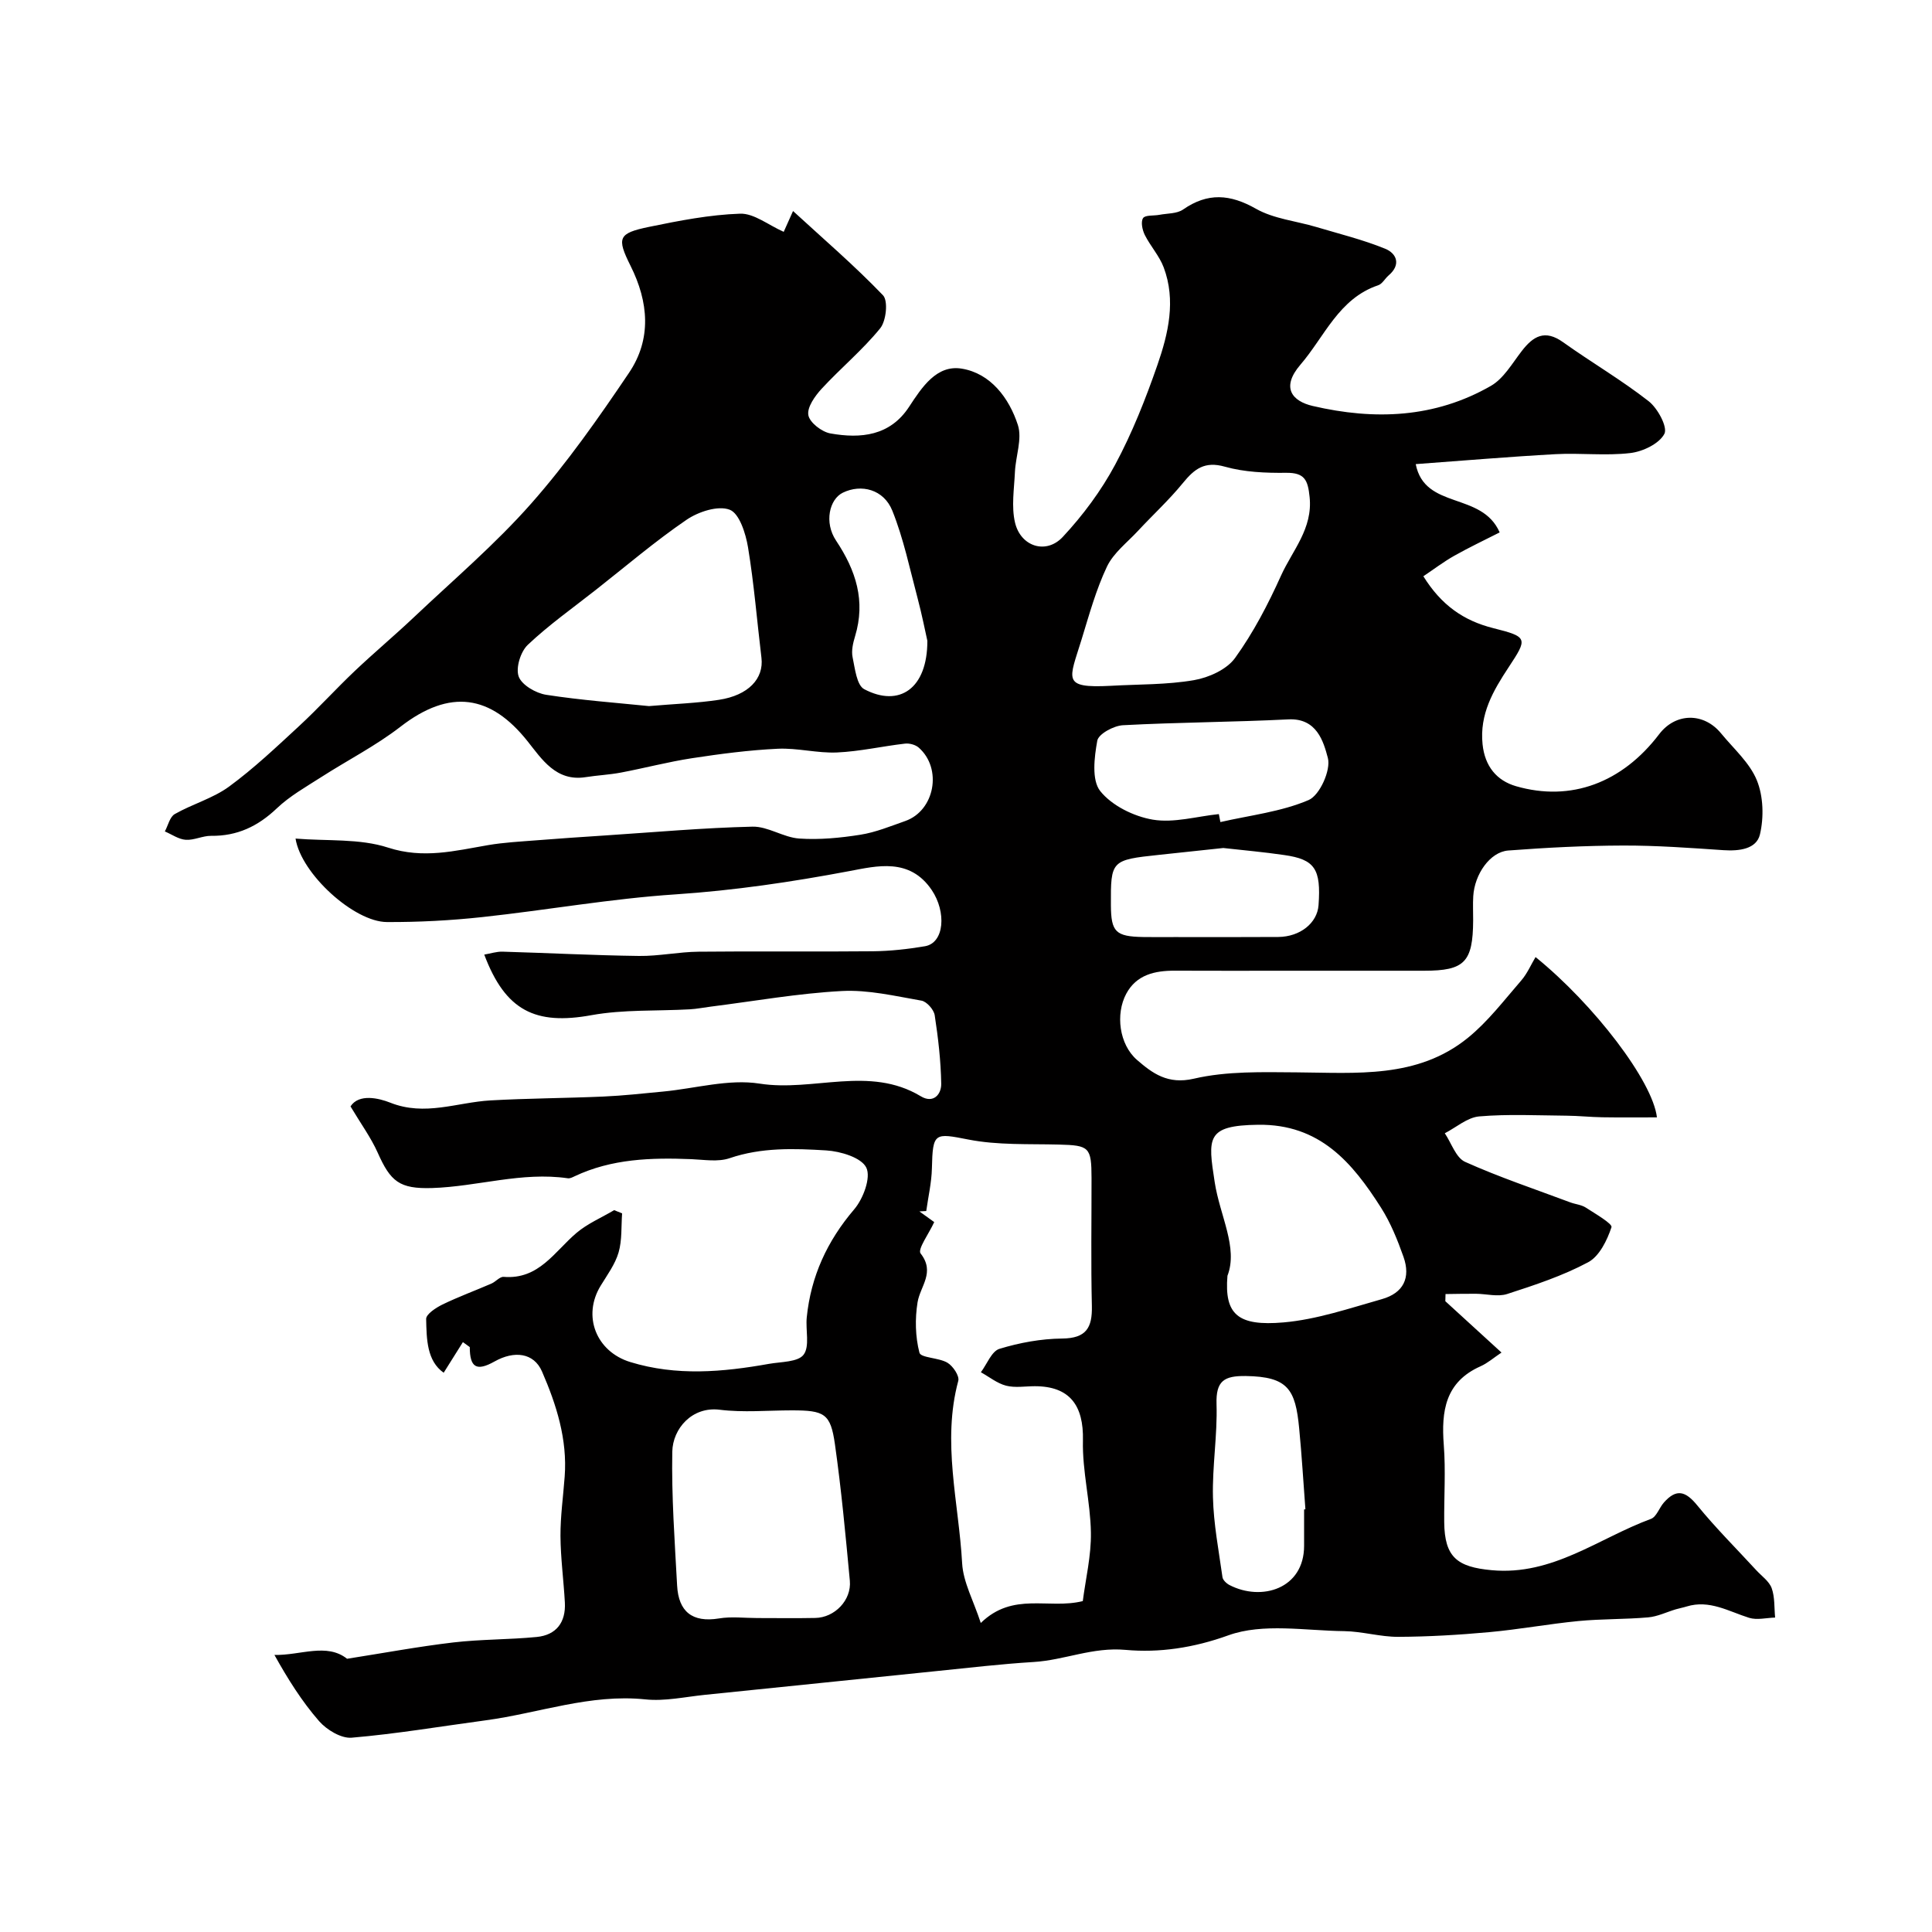<svg enable-background="new 0 0 400 400" viewBox="0 0 400 400" xmlns="http://www.w3.org/2000/svg"><path d="m95.84 277.87c-1.27 2.02-2.53 4.04-3.98 6.34-3.48-2.44-3.54-6.92-3.63-11.13-.02-1 2.04-2.34 3.39-3 3.3-1.6 6.76-2.87 10.13-4.33.89-.39 1.74-1.46 2.53-1.39 7.3.6 10.53-5.25 15.09-9.11 2.28-1.93 5.17-3.15 7.78-4.7l1.65.66c-.2 2.71.01 5.55-.73 8.1-.71 2.44-2.34 4.64-3.7 6.87-3.85 6.27-.95 13.65 6.13 15.82 9.56 2.93 19.13 2.08 28.72.37 2.5-.44 6-.35 7.16-1.9 1.31-1.75.38-5.1.65-7.73.86-8.5 4.23-15.81 9.83-22.37 1.86-2.18 3.5-6.57 2.5-8.62-1.01-2.09-5.34-3.39-8.31-3.57-6.67-.41-13.4-.64-19.99 1.61-2.4.82-5.29.31-7.95.2-8.28-.33-16.46-.09-24.15 3.55-.44.21-.96.48-1.4.41-9.52-1.39-18.7 1.72-28.08 2.02-6.79.21-8.62-1.34-11.28-7.32-1.4-3.13-3.47-5.96-5.63-9.58 1.74-2.7 5.87-1.71 8.24-.77 7.17 2.85 13.82-.07 20.7-.47 7.79-.44 15.6-.46 23.39-.8 4.12-.18 8.24-.64 12.35-1.03 6.69-.63 13.59-2.66 20.01-1.65 11.11 1.75 22.71-3.81 33.38 2.62 2.58 1.56 4.27-.36 4.23-2.6-.08-4.74-.63-9.49-1.35-14.18-.18-1.16-1.65-2.83-2.75-3.02-5.46-.95-11.02-2.28-16.47-1.99-9.07.48-18.09 2.09-27.13 3.23-1.46.18-2.91.48-4.37.56-6.79.38-13.71.01-20.34 1.21-11.59 2.11-17.82-.89-22.2-12.54 1.33-.23 2.55-.64 3.76-.61 9.43.27 18.87.77 28.3.89 4.09.05 8.2-.84 12.3-.88 12.03-.13 24.07.03 36.1-.09 3.6-.04 7.22-.44 10.77-1.04 4.06-.69 4.47-7.11 1.42-11.63-4.57-6.77-11.39-4.99-17.05-3.93-11.94 2.25-23.84 4.01-35.99 4.82-13.38.88-26.65 3.26-40 4.7-6.55.71-13.18 1.06-19.77 1.03-6.78-.02-17.76-9.98-18.91-17.28 6.54.54 13.26-.05 19.16 1.87 7.31 2.37 13.84.66 20.73-.52 3.23-.55 6.53-.72 9.81-.98 4.76-.38 9.53-.7 14.29-1.01 10.2-.67 20.39-1.59 30.6-1.83 3.2-.08 6.41 2.23 9.68 2.46 4.2.29 8.51-.13 12.69-.79 3.16-.5 6.23-1.77 9.28-2.84 6.1-2.15 7.71-10.85 2.79-15.19-.68-.6-1.93-.94-2.85-.83-4.7.54-9.36 1.62-14.07 1.83-4.07.18-8.2-.96-12.27-.77-5.94.28-11.88 1.06-17.77 1.96-4.95.76-9.82 2.05-14.74 2.98-2.4.45-4.86.56-7.27.94-6.13.97-9.1-3.77-12.02-7.43-7.61-9.57-16.03-10.98-26.33-3-5.11 3.95-10.96 6.93-16.42 10.44-3.15 2.02-6.49 3.9-9.17 6.45-3.91 3.72-8.2 5.76-13.6 5.69-1.75-.02-3.53.94-5.26.82-1.47-.1-2.88-1.12-4.32-1.73.67-1.23 1.02-3.01 2.06-3.6 3.65-2.08 7.89-3.24 11.23-5.68 5.13-3.76 9.8-8.19 14.49-12.52 3.97-3.67 7.61-7.69 11.53-11.41 4.01-3.8 8.25-7.35 12.26-11.14 8.2-7.76 16.85-15.12 24.29-23.55 7.43-8.42 13.94-17.71 20.23-27.04 4.73-7 4.07-14.68.33-22.16-2.9-5.81-2.57-6.75 3.84-8.07 6.22-1.28 12.54-2.52 18.85-2.73 2.87-.09 5.83 2.35 9.02 3.76.49-1.09 1.33-2.98 1.93-4.31 6.2 5.7 12.72 11.29 18.63 17.45 1.09 1.14.66 5.31-.59 6.84-3.65 4.49-8.18 8.24-12.12 12.51-1.38 1.5-3.04 3.83-2.75 5.46.27 1.54 2.79 3.48 4.58 3.79 6.28 1.11 12.33.52 16.28-5.52 2.67-4.08 5.72-8.74 10.88-7.9 5.99.97 9.83 6.09 11.64 11.67.93 2.87-.46 6.46-.61 9.74-.16 3.5-.76 7.16.02 10.47 1.18 4.98 6.44 6.65 9.88 2.97 4.18-4.48 7.96-9.57 10.85-14.96 3.53-6.57 6.31-13.61 8.76-20.67 2.25-6.49 3.86-13.34 1.29-20.18-.9-2.39-2.75-4.4-3.91-6.71-.51-1.03-.87-2.71-.36-3.49.43-.67 2.2-.46 3.36-.68 1.66-.32 3.64-.21 4.92-1.1 5.11-3.55 9.74-3.2 15.11-.15 3.68 2.08 8.28 2.52 12.45 3.76 4.79 1.43 9.68 2.63 14.29 4.51 2.37.97 3.33 3.29.71 5.52-.76.65-1.31 1.76-2.16 2.04-8.16 2.74-11.11 10.65-16.09 16.43-4.12 4.79-1.68 7.58 2.53 8.56 12.83 2.99 25.28 2.5 36.88-4.15 2.64-1.51 4.41-4.64 6.37-7.18 2.4-3.13 4.81-4.57 8.59-1.87 5.84 4.17 12.07 7.8 17.71 12.21 1.88 1.46 3.99 5.4 3.26 6.77-1.08 2.05-4.47 3.67-7.06 3.97-5.09.6-10.32-.05-15.47.23-9.53.52-19.05 1.34-28.95 2.06 1.87 9.51 13.67 5.64 17.38 14.14-3.09 1.57-6.3 3.09-9.39 4.83-2.22 1.25-4.26 2.81-6.41 4.25 3.7 5.94 8.28 9.19 14.51 10.75 7.21 1.8 7.07 2.13 3.14 8.1-3.18 4.82-6.04 9.7-5.39 15.94.47 4.56 2.93 7.51 6.91 8.67 11.4 3.3 22.02-.73 29.65-10.76 3.39-4.46 9.23-4.56 12.83-.16 2.6 3.17 5.92 6.07 7.4 9.71 1.35 3.32 1.47 7.65.64 11.19-.72 3.06-4.3 3.48-7.53 3.27-6.92-.47-13.86-.98-20.8-.96-7.93.02-15.88.43-23.79 1.03-3.76.29-6.97 4.9-7.24 9.47-.1 1.66-.01 3.33-.02 5-.05 8.65-1.78 10.42-10.14 10.42-9.5 0-19 0-28.5 0-7.7 0-15.4.03-23.1-.01-4.16-.02-7.98.83-10.09 4.79-2.24 4.19-1.47 10.47 2.24 13.69 3.17 2.74 6.35 5.14 11.77 3.88 6.83-1.59 14.17-1.36 21.29-1.31 12.36.09 24.98 1.34 35.43-7.14 4.16-3.37 7.5-7.78 11.04-11.86 1.27-1.46 2.06-3.35 2.98-4.87 12.08 9.79 24.25 25.67 25.13 33.19-3.85 0-7.58.04-11.3-.02-2.48-.04-4.96-.31-7.44-.33-6.02-.05-12.07-.36-18.05.15-2.46.21-4.76 2.27-7.13 3.49 1.37 2.03 2.3 5.06 4.2 5.92 7.08 3.18 14.47 5.65 21.76 8.38 1.06.4 2.3.49 3.22 1.08 1.96 1.27 5.57 3.36 5.33 4.07-.9 2.71-2.51 6.02-4.84 7.26-5.26 2.81-11.05 4.72-16.76 6.57-1.94.63-4.29-.03-6.45-.05-2.1-.02-4.21.04-6.31.06-.01.49-.03.98-.04 1.48 3.52 3.22 7.04 6.44 11.63 10.63-1.62 1.08-2.87 2.19-4.33 2.84-7.32 3.25-8.16 9.28-7.62 16.3.41 5.3.04 10.66.09 15.99.07 7.26 2.7 9.27 9.81 9.93 12.64 1.18 22.16-6.63 32.99-10.62 1.16-.43 1.72-2.31 2.69-3.4 2.58-2.9 4.47-2.39 6.93.64 3.81 4.67 8.1 8.94 12.18 13.38 1.12 1.22 2.68 2.29 3.2 3.73.67 1.87.51 4.04.71 6.08-1.8.05-3.76.56-5.39.05-4.24-1.33-8.21-3.8-12.94-2.34-.73.23-1.49.36-2.23.58-1.91.57-3.78 1.5-5.73 1.67-4.8.42-9.64.3-14.43.76-6.18.6-12.31 1.74-18.49 2.3-6.25.57-12.53.94-18.8.97-3.73.02-7.47-1.13-11.21-1.18-8.06-.09-16.81-1.72-23.99.87-7.22 2.61-14.36 3.64-21.27 3.01-6.84-.62-12.67 2.13-19.05 2.51-6.71.41-13.4 1.2-20.1 1.88-15.99 1.63-31.98 3.3-47.98 4.92-4.09.42-8.27 1.36-12.29.94-11.44-1.19-22.08 2.86-33.1 4.34-9.23 1.24-18.43 2.8-27.7 3.59-2.18.19-5.17-1.62-6.75-3.42-3.56-4.08-6.48-8.73-9.25-13.71 5.43.1 10.8-2.55 15.04.79 7.47-1.17 14.7-2.52 22-3.38 5.71-.67 11.51-.57 17.24-1.13 4.07-.39 6.06-3.03 5.85-7.11-.25-4.61-.88-9.2-.91-13.8-.02-4.1.57-8.2.87-12.3.58-7.71-1.71-14.89-4.69-21.75-1.7-3.91-5.76-4.37-9.83-2.08-3.72 2.09-5.12 1.27-5.13-2.98-.46-.34-.94-.69-1.42-1.03zm128.34 53.62c.58-4.55 1.76-9.38 1.68-14.19-.1-6.36-1.8-12.72-1.65-19.06.17-7.27-2.74-11.23-9.94-11.24-2 0-4.1.37-5.97-.11-1.85-.48-3.49-1.82-5.22-2.78 1.26-1.68 2.23-4.36 3.85-4.85 4.17-1.27 8.63-2.09 12.98-2.13 4.98-.05 6.25-2.23 6.15-6.73-.21-8.83-.06-17.66-.07-26.49-.01-6.43-.47-6.78-6.77-6.94-6.26-.16-12.64.15-18.72-1.04-7.02-1.37-7.39-1.51-7.56 5.97-.07 2.95-.76 5.88-1.17 8.83-.47.03-.95.06-1.42.08 1.15.83 2.3 1.66 3.07 2.21-1.09 2.39-3.49 5.63-2.82 6.49 3.07 3.93-.08 6.76-.63 10.12-.55 3.4-.47 7.12.39 10.43.28 1.09 4.01 1.01 5.8 2.08 1.14.68 2.52 2.73 2.24 3.75-3.42 12.69.11 25.22.8 37.77.22 3.93 2.36 7.75 3.86 12.36 6.71-6.53 14.01-2.76 21.12-4.53zm-67.36 3.51c3.99 0 7.98.06 11.97-.02 4.02-.07 7.53-3.68 7.16-7.71-.88-9.44-1.76-18.9-3.09-28.28-.9-6.33-2.16-6.99-8.91-6.99-4.99 0-10.04.48-14.95-.13-5.71-.71-9.72 3.91-9.81 8.69-.17 9.23.5 18.48 1 27.71.29 5.37 3.11 7.72 8.67 6.81 2.58-.43 5.3-.08 7.96-.08zm73.13-193.01c5.76-.33 11.59-.2 17.24-1.17 3.08-.53 6.81-2.21 8.53-4.61 3.78-5.24 6.83-11.11 9.5-17.03 2.36-5.23 6.61-9.72 5.92-16.29-.36-3.5-1.02-5.04-4.85-5-4.24.05-8.66-.13-12.7-1.27-4.2-1.19-6.3.47-8.68 3.38-2.86 3.51-6.23 6.6-9.32 9.93-2.23 2.4-5.06 4.55-6.41 7.39-2.26 4.77-3.68 9.96-5.24 15.04-2.56 8.35-4.22 10.16 6.01 9.63zm-95.59 4.2c5.32-.46 9.95-.61 14.49-1.3 6.1-.93 9.32-4.39 8.8-8.7-.92-7.62-1.53-15.3-2.78-22.87-.47-2.85-1.79-7.03-3.8-7.79-2.41-.92-6.47.41-8.92 2.08-6.52 4.45-12.55 9.61-18.77 14.5-4.75 3.74-9.72 7.25-14.1 11.39-1.5 1.41-2.54 4.78-1.89 6.57.64 1.76 3.56 3.45 5.69 3.78 7.28 1.13 14.65 1.66 21.28 2.34zm119.77 117.95c-.67 8.04 2.19 10.47 11.63 9.65 6.87-.6 13.63-2.92 20.35-4.82 4.45-1.26 6-4.41 4.47-8.75-1.24-3.51-2.67-7.06-4.66-10.19-5.94-9.34-12.67-17.33-25.44-17.16-10.82.14-10.4 2.71-8.99 11.88 1.07 6.97 4.89 13.56 2.64 19.39zm-1.78-95.59c.11.55.21 1.1.32 1.65 6.14-1.41 12.57-2.12 18.27-4.56 2.3-.99 4.64-6.21 3.98-8.71-.9-3.39-2.29-8.29-8.17-7.99-11.41.57-22.85.6-34.26 1.21-1.91.1-5.06 1.81-5.31 3.2-.62 3.43-1.2 8.15.61 10.43 2.41 3.02 6.94 5.25 10.89 5.92 4.37.73 9.1-.68 13.67-1.15zm17.65 143.96c.09-.01.18-.02.27-.02-.42-5.59-.75-11.19-1.29-16.76-.77-8.09-2.31-10.71-11.06-10.84-4.48-.06-6.2 1-6.05 5.82.2 6.41-.9 12.86-.74 19.28.13 5.53 1.2 11.04 1.97 16.55.09.61.84 1.31 1.46 1.63 6.61 3.42 15.46.8 15.44-8.16-.01-2.5 0-5 0-7.5zm-16.73-136.94c-4.52.48-8.92.96-13.32 1.42-9.89 1.05-10 1.16-9.95 10.42.03 5.54.98 6.49 6.69 6.59 2.16.04 4.32.01 6.47.01 7.16 0 14.33.03 21.49-.02 4.54-.04 8.07-2.89 8.34-6.58.54-7.49-.75-9.48-7.09-10.38-4.2-.62-8.44-.99-12.63-1.46zm-61.27-42.9c-.42-1.86-1.11-5.37-2.02-8.81-1.62-6.08-2.9-12.32-5.23-18.12-1.78-4.43-6.43-5.6-10.26-3.73-2.76 1.35-3.91 6.14-1.39 9.92 4.12 6.19 6.15 12.48 3.93 19.81-.42 1.38-.79 2.97-.51 4.33.49 2.34.85 5.8 2.41 6.62 7.26 3.83 13.09-.12 13.07-10.02z" fill="#010000"/></svg>